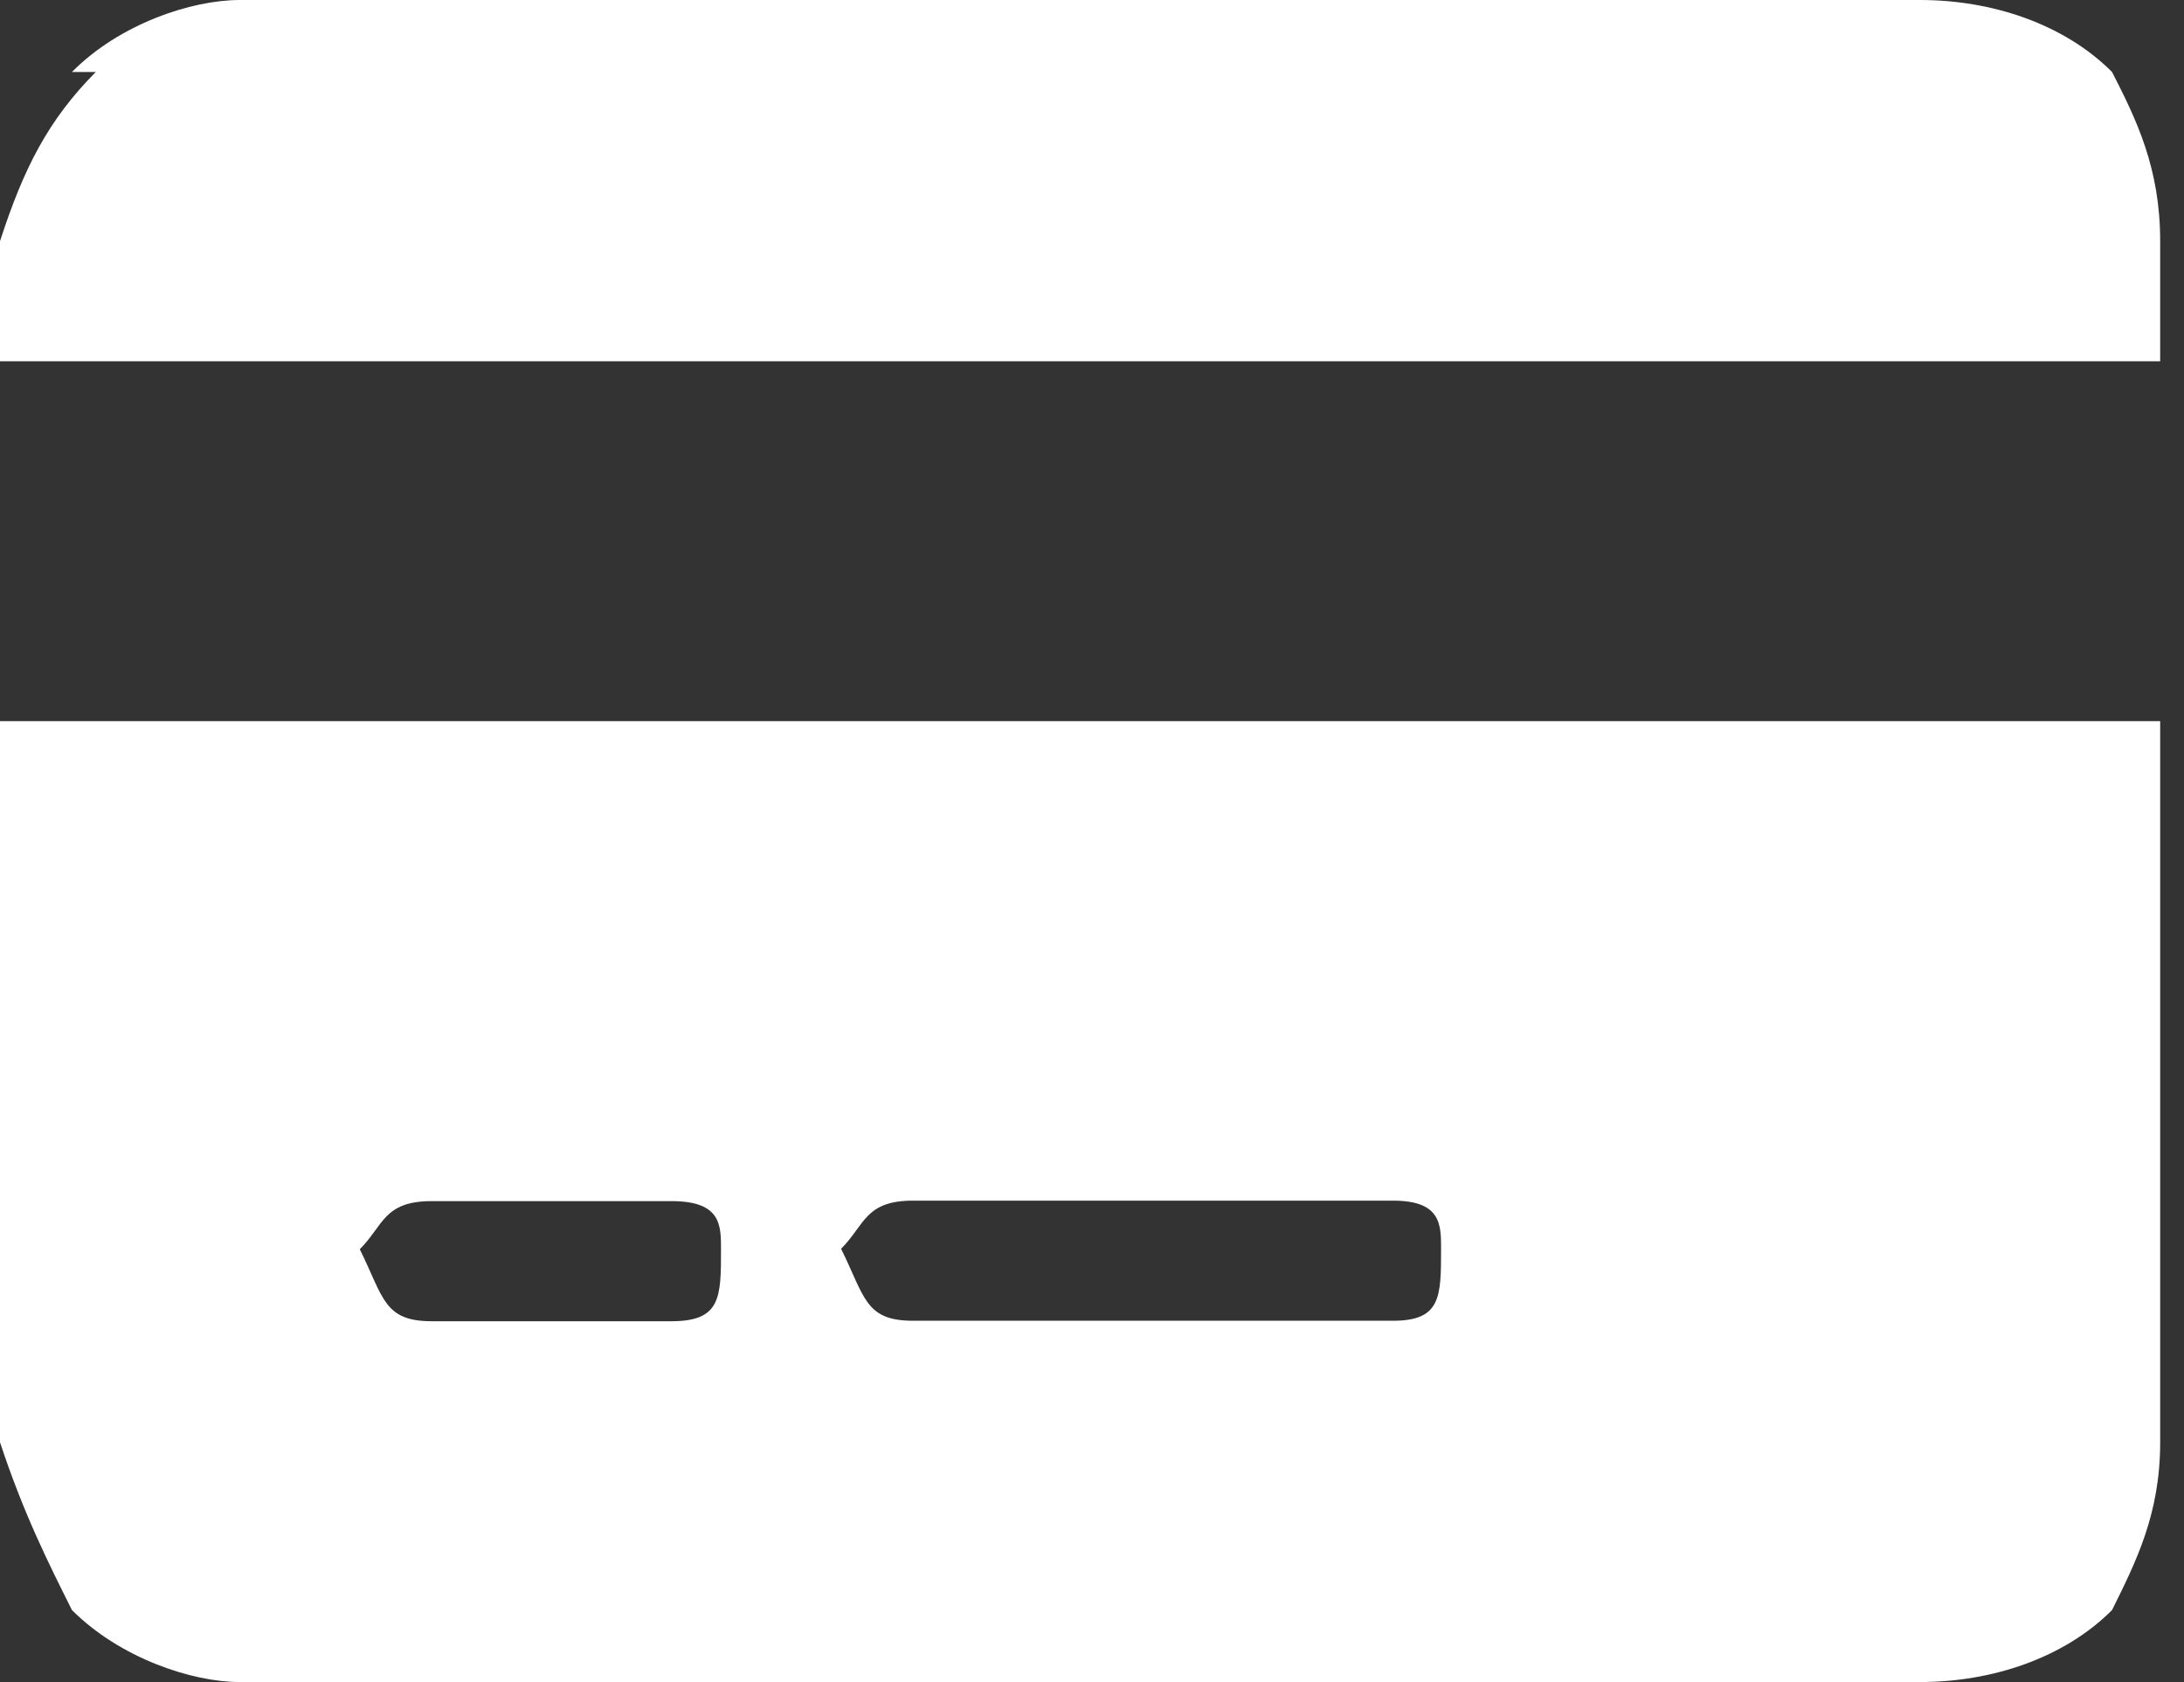<?xml version="1.0" encoding="UTF-8"?>
<svg id="Layer_2" data-name="Layer 2" xmlns="http://www.w3.org/2000/svg" viewBox="0 0 45.83 35.29">
  <rect x="0" y="0" width="45.83" height="35.29" fill="#333333" stroke="none"/>
  <defs>
    <style>
      .cls-1 {
        fill: #fff;
        stroke-width: 0px;
      }
    </style>
  </defs>
  <g id="Layer_1-2" data-name="Layer 1">
    <path class="cls-1" d="M17.65,26.2c.5-.5.5-1.01,1.51-1.01h10.07c1.01,0,1.01.5,1.01,1.01,0,1.01,0,1.51-1.01,1.51h-10.07c-1.01,0-1.01-.5-1.51-1.51h.5-.5ZM9.06,25.2h5.03c1.04,0,1.04.5,1.04,1.01,0,1.01,0,1.51-1.04,1.51h-5.03c-1.01,0-1.01-.5-1.51-1.51.5-.5.5-1.01,1.51-1.01h.5-.5ZM45.33,15.13H0v15.13c.5,1.51,1.01,2.52,1.51,3.52,1.01,1.01,2.52,1.51,3.52,1.51h35.26c1.51,0,3.02-.5,4.03-1.51.5-1.01,1.01-2.01,1.01-3.52v-15.13h.5-.5ZM5.03,0c-1.01,0-2.52.5-3.52,1.51h.5C1.01,2.52.5,3.52,0,5.06v2.52h45.33v-2.52c0-1.54-.5-2.55-1.01-3.55-1.01-1.01-2.52-1.51-4.03-1.51H5.03h.5-.5Z"/>
  </g>
</svg>